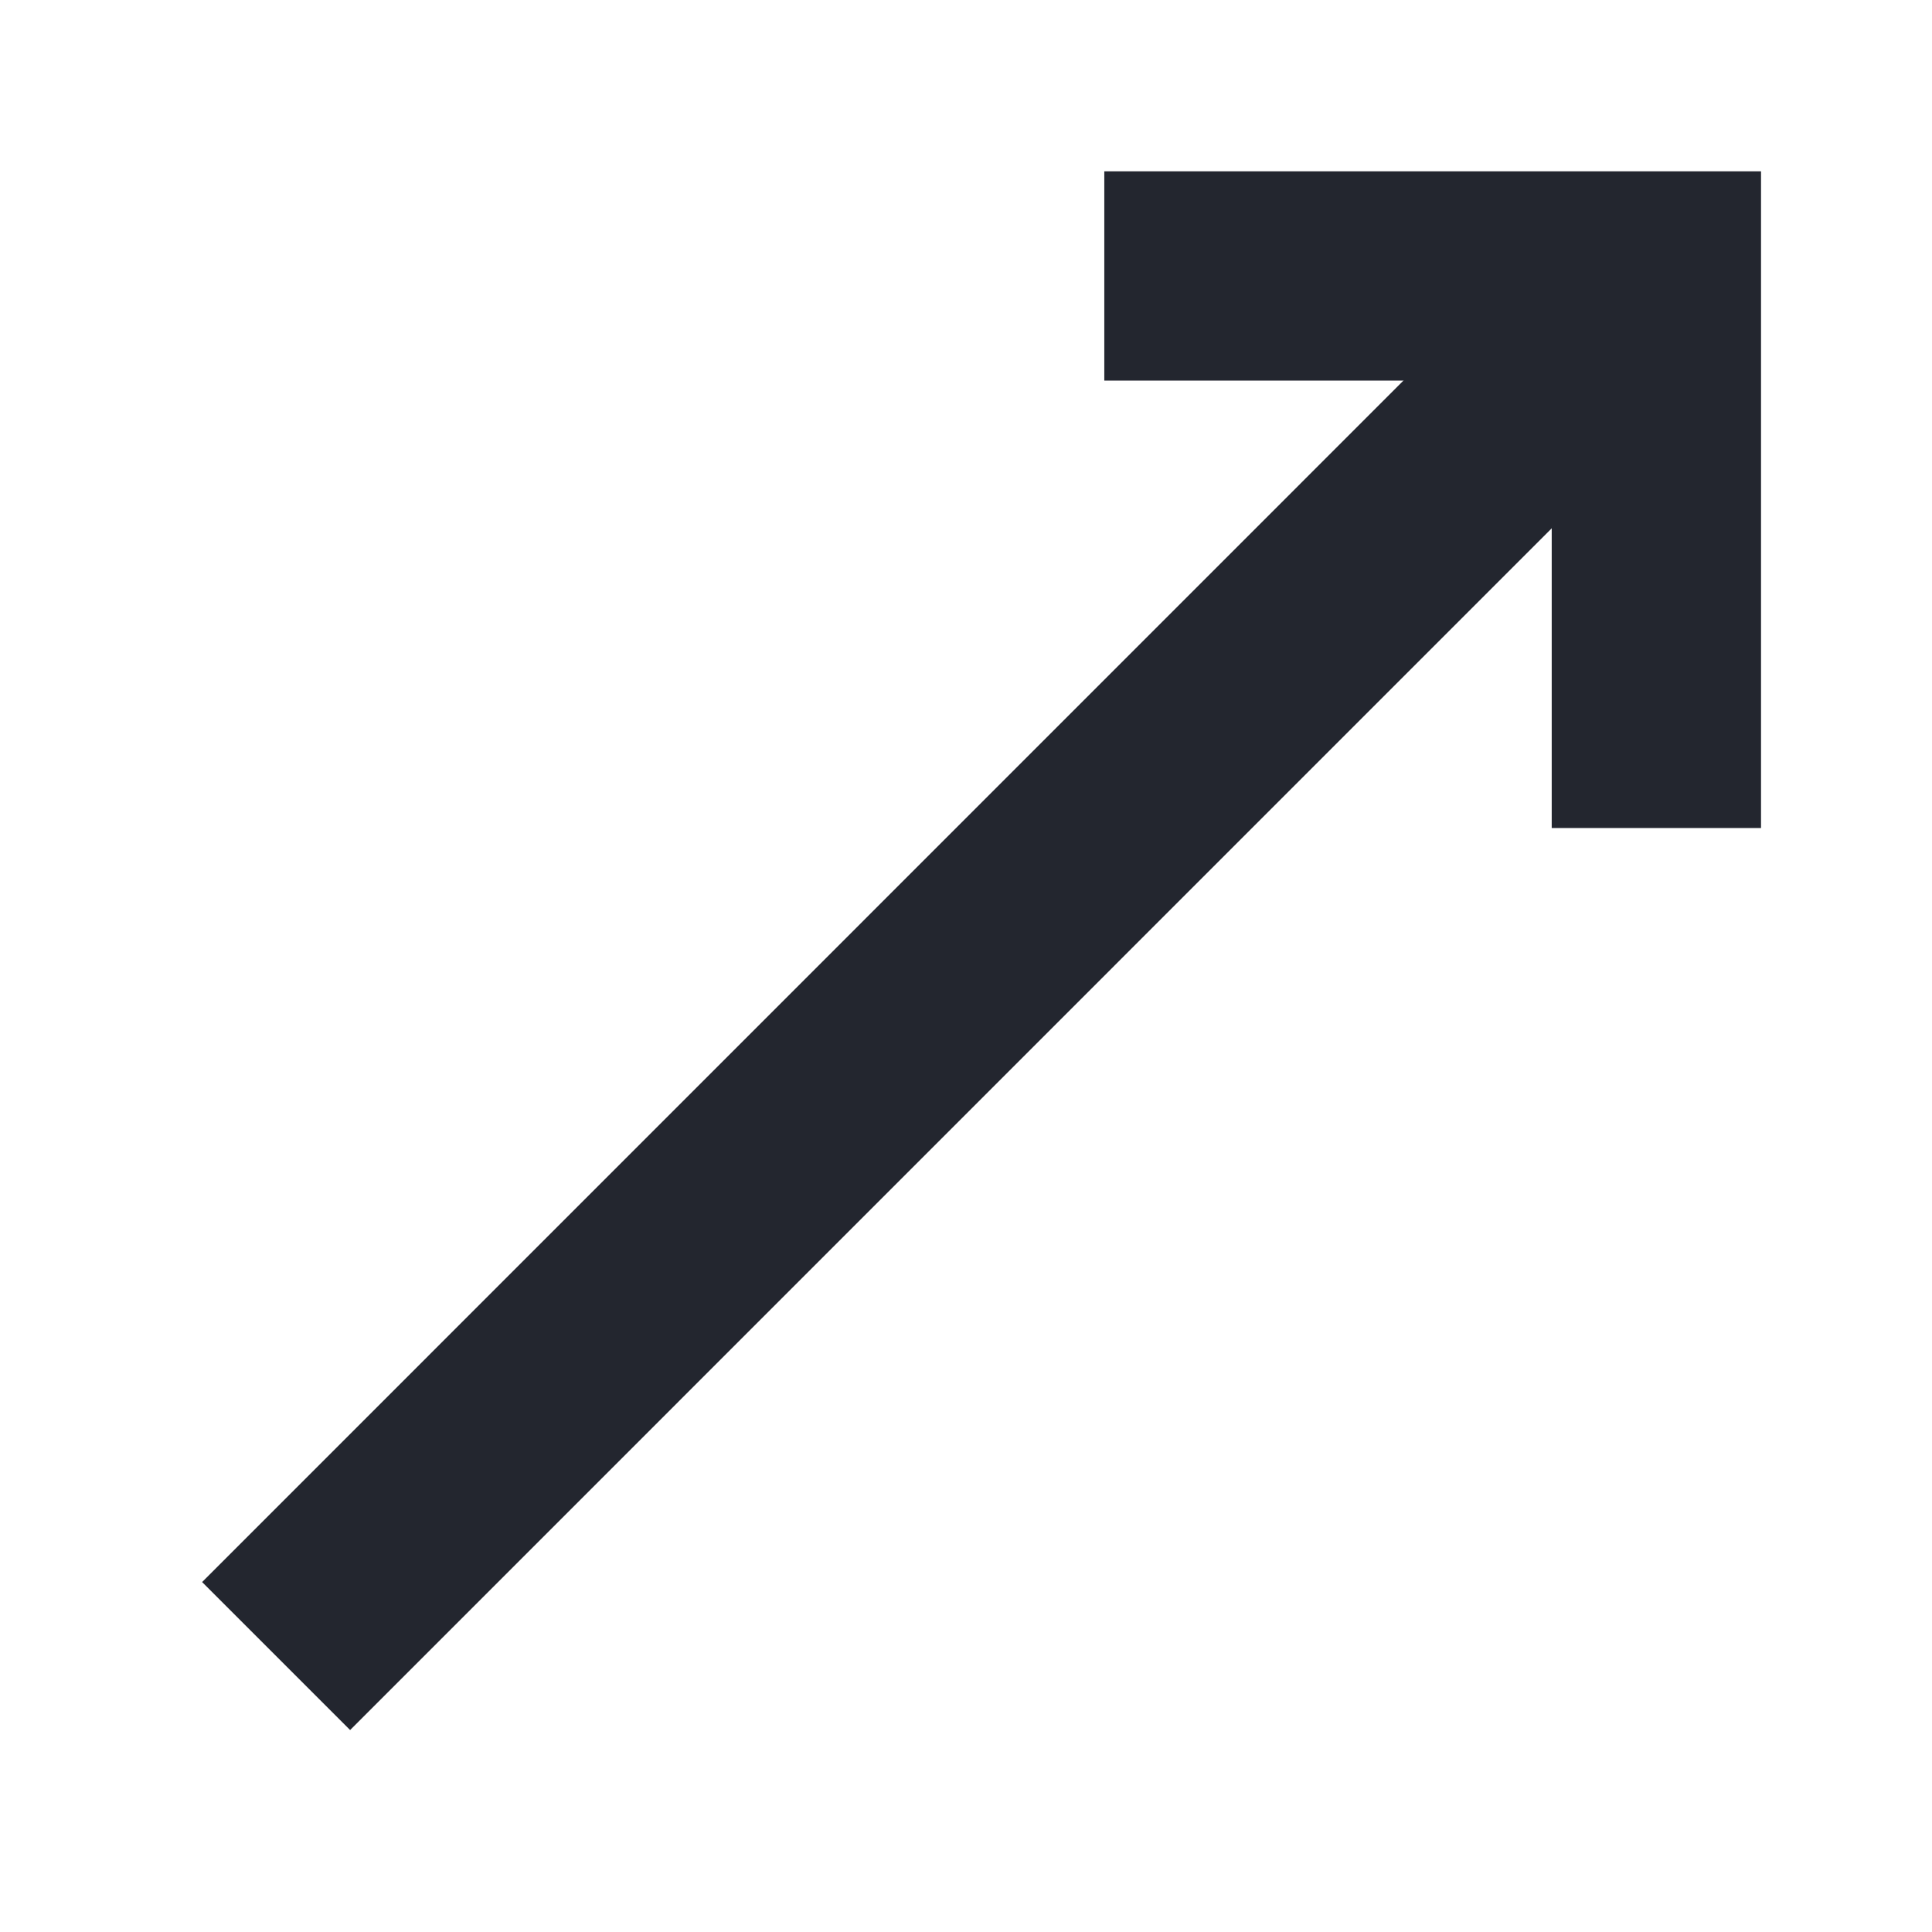 <svg width="12" height="12" viewBox="0 0 12 12" fill="none" xmlns="http://www.w3.org/2000/svg">
<mask id="mask0_4006_11282" style="mask-type:alpha" maskUnits="userSpaceOnUse" x="0" y="0" width="12" height="12">
<rect width="12" height="12" fill="#D9D9D9"/>
</mask>
<g mask="url(#mask0_4006_11282)">
<path d="M1.715 10.286L10.286 1.714" stroke="#23262F" stroke-width="1.3"/>
<path d="M6.859 1.714H10.288V5.143" stroke="#23262F" stroke-width="1.3"/>
</g>
</svg>
